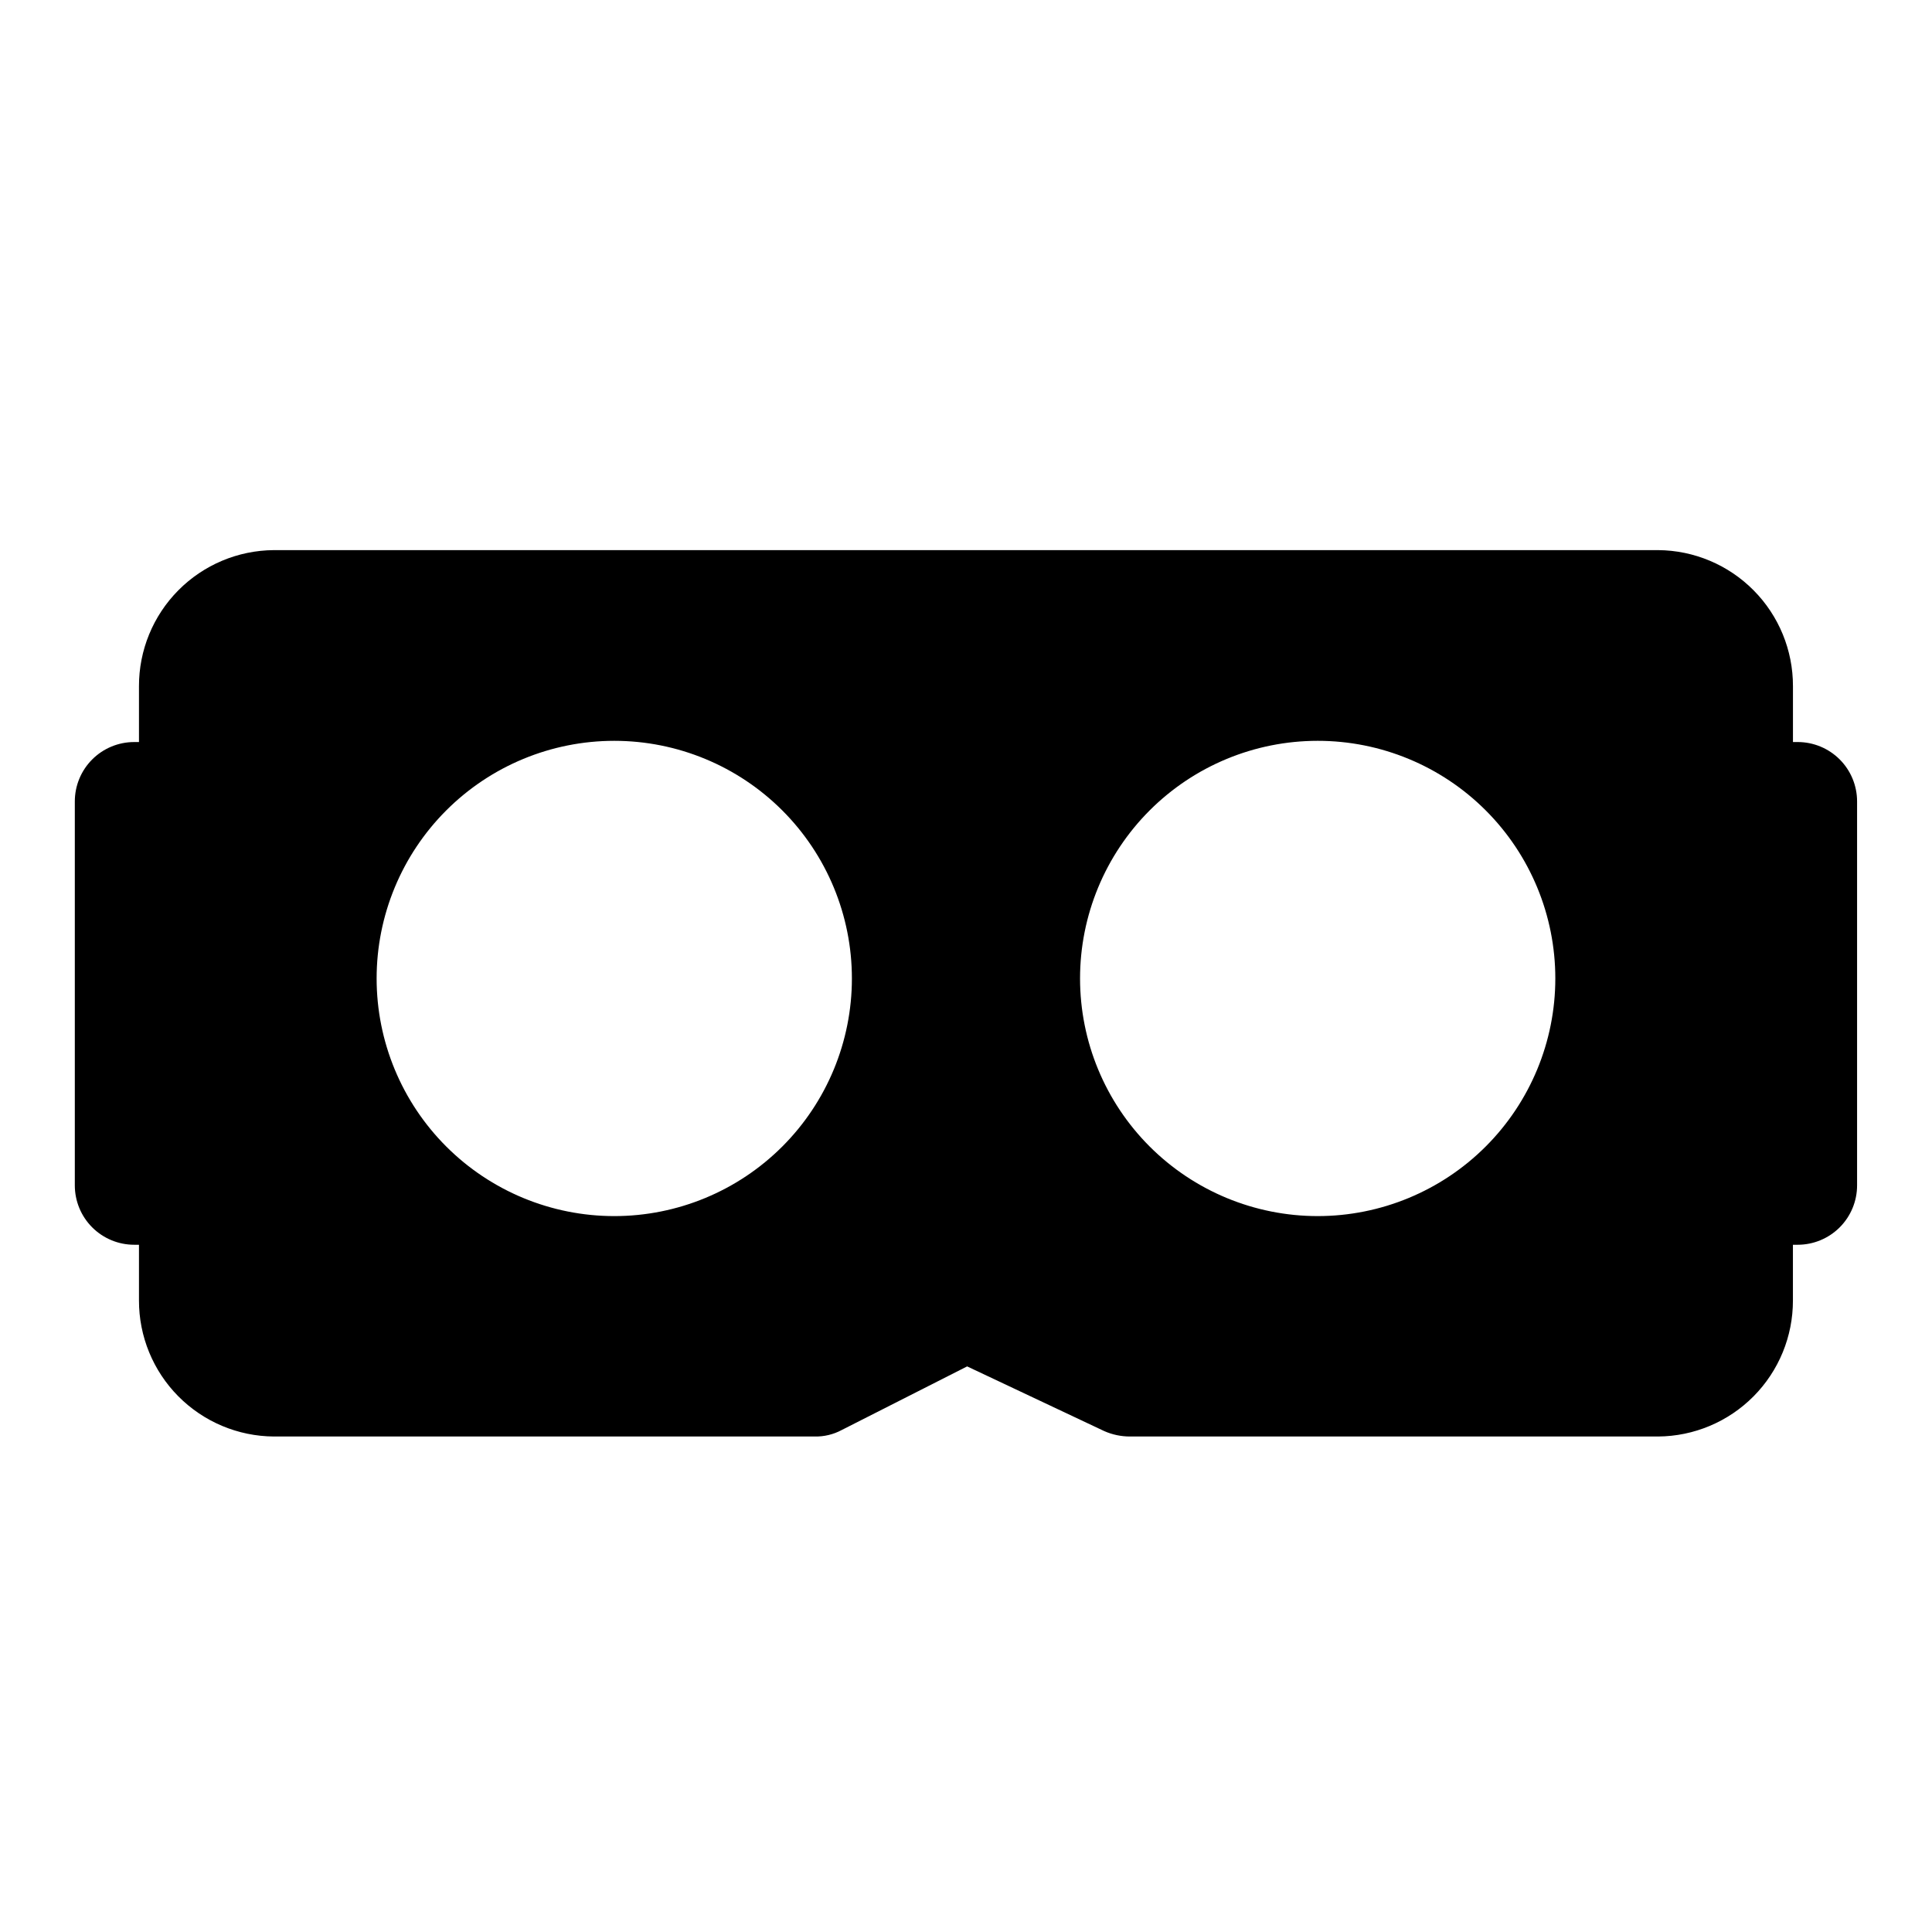<?xml version="1.0" encoding="UTF-8"?>
<!-- Uploaded to: SVG Repo, www.svgrepo.com, Generator: SVG Repo Mixer Tools -->
<svg fill="#000000" width="800px" height="800px" version="1.1" viewBox="144 144 512 512" xmlns="http://www.w3.org/2000/svg">
 <path d="m620.41 340.65h-1.258v-14.809c0.02-9.512-3.731-18.648-10.43-25.402-6.695-6.758-15.797-10.586-25.309-10.652h-366.84c-9.516 0.066-18.617 3.894-25.312 10.652-6.699 6.754-10.449 15.891-10.43 25.402v14.809h-1.258c-4.176-0.004-8.184 1.656-11.137 4.609-2.953 2.953-4.609 6.957-4.609 11.133v101.74c0 4.176 1.656 8.18 4.609 11.133 2.953 2.953 6.961 4.613 11.137 4.609h1.258v14.762c-0.02 9.516 3.731 18.648 10.43 25.406 6.695 6.754 15.797 10.586 25.312 10.648h143.27c2.523 0.062 5.019-0.531 7.242-1.73l33.219-16.848 36.367 17.16h0.004c2.133 0.938 4.438 1.418 6.769 1.418h139.96c9.512-0.062 18.613-3.894 25.309-10.648 6.699-6.758 10.449-15.891 10.43-25.406v-14.762h1.258c4.176 0.004 8.184-1.656 11.137-4.609s4.609-6.957 4.609-11.133v-101.74c0-4.176-1.656-8.184-4.609-11.137-2.953-2.953-6.961-4.609-11.137-4.606zm-64.234 62.652c0 16.703-6.637 32.719-18.445 44.531-11.809 11.809-27.828 18.445-44.531 18.445s-32.719-6.637-44.531-18.445c-11.809-11.812-18.445-27.828-18.445-44.531 0-16.703 6.637-32.719 18.445-44.531 11.812-11.809 27.828-18.445 44.531-18.445 16.703-0.004 32.727 6.629 44.535 18.441 11.812 11.809 18.445 27.832 18.441 44.535zm-249.39 62.977c-16.703 0-32.719-6.637-44.531-18.445-11.809-11.812-18.445-27.828-18.445-44.531 0-16.703 6.637-32.719 18.445-44.531 11.812-11.809 27.828-18.445 44.531-18.445s32.723 6.637 44.531 18.445c11.812 11.812 18.445 27.828 18.445 44.531 0.004 16.703-6.629 32.727-18.441 44.535-11.809 11.812-27.832 18.445-44.535 18.441z"/>
</svg>